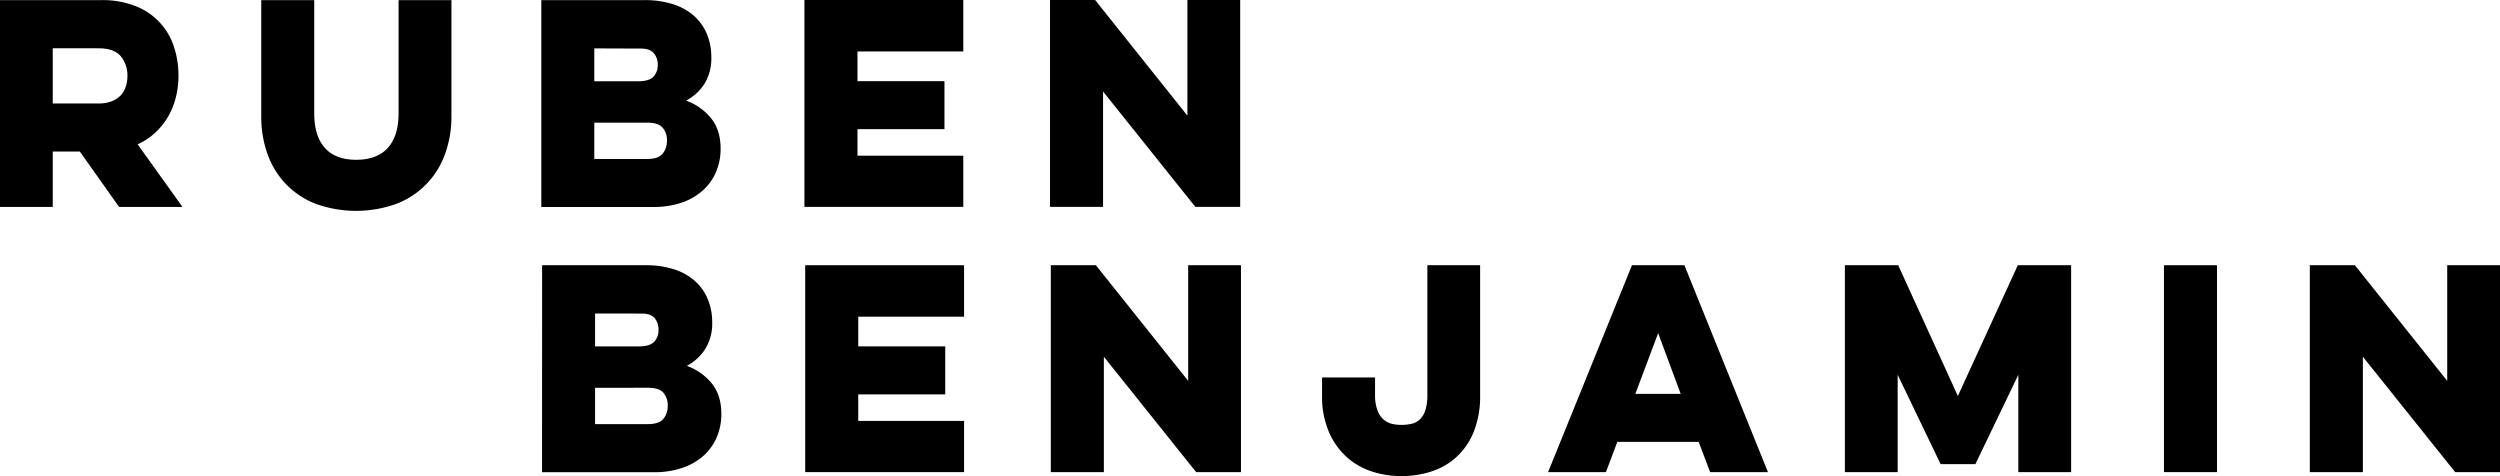 <svg viewBox="0 0 1132.51 215.67" xmlns:xlink="http://www.w3.org/1999/xlink" xmlns="http://www.w3.org/2000/svg" data-sanitized-data-name="Ebene 1" data-name="Ebene 1" id="Ebene_1"><defs><style>.cls-1{fill:none;}.cls-2{clip-path:url(#clip-path);}</style><clipPath transform="translate(-143.5 -224.95)" id="clip-path"><rect height="708.66" width="1417.32" class="cls-1"></rect></clipPath></defs><title>Ruben Logo</title><g class="cls-2"><path transform="translate(-143.5 -224.95)" d="M189.27,225a41,41,0,0,1,15.62,2.71A29.35,29.35,0,0,1,222.25,246a41.23,41.23,0,0,1,2.1,13.22,40.56,40.56,0,0,1-1.14,9.61,33.78,33.78,0,0,1-3.42,8.71,31.51,31.51,0,0,1-5.77,7.33,29.94,29.94,0,0,1-8.17,5.46l20.31,28.36H197.44l-17.78-25.11H167.4v25.11H143.5V225ZM167.4,246.82v25H188a16.38,16.38,0,0,0,6.13-1,11.19,11.19,0,0,0,4.08-2.7,10.33,10.33,0,0,0,2.28-4,15.16,15.16,0,0,0,.73-4.68,13.6,13.6,0,0,0-3-9q-3-3.62-10.21-3.61Z"></path><path transform="translate(-143.5 -224.95)" d="M348,225V277.7a49.16,49.16,0,0,1-2.83,16.82,37.56,37.56,0,0,1-21.81,22.65,53.84,53.84,0,0,1-37.12,0,37.89,37.89,0,0,1-13.46-9.07,38.31,38.31,0,0,1-8.17-13.58,50.13,50.13,0,0,1-2.76-16.82V225h24v51.31q0,10.22,4.8,15.62t14.18,5.4q9.5,0,14.36-5.4t4.87-15.62V225Z"></path><path transform="translate(-143.5 -224.95)" d="M388.72,225h46.61a41.67,41.67,0,0,1,13.28,1.93,26.1,26.1,0,0,1,9.49,5.4,22.7,22.7,0,0,1,5.71,8.23,27.17,27.17,0,0,1,1.92,10.28,22,22,0,0,1-3.06,12,22.45,22.45,0,0,1-8.35,7.69,26,26,0,0,1,11.41,8.11q4.2,5.36,4.21,13.64a26.54,26.54,0,0,1-2.11,10.63,23.84,23.84,0,0,1-6.06,8.41,27.61,27.61,0,0,1-9.62,5.47,39.4,39.4,0,0,1-12.73,1.92h-50.7Zm24,21.87v14.9h19.82c3.28,0,5.59-.68,6.91-2a7.45,7.45,0,0,0,2-5.41,7.75,7.75,0,0,0-1.86-5.41c-1.24-1.36-3.15-2-5.71-2Zm0,33.64v16.46h24q4.92,0,6.9-2.34a9,9,0,0,0,2-6.07,8.37,8.37,0,0,0-2-5.82q-2-2.24-6.9-2.23Z"></path><polygon points="364.41 0 436.38 0 436.38 23.31 388.44 23.31 388.44 36.77 427.85 36.77 427.85 58.51 388.44 58.51 388.44 70.53 436.38 70.53 436.38 93.72 364.41 93.72 364.41 0"></polygon><polygon points="475.66 93.72 475.66 0 496.09 0 537.9 52.38 537.9 0 561.81 0 561.81 93.72 541.5 93.72 499.69 41.45 499.69 93.72 475.66 93.72"></polygon><path transform="translate(-143.5 -224.95)" d="M389.07,345.1h46.62A41.62,41.62,0,0,1,449,347a26.31,26.31,0,0,1,9.5,5.41,22.67,22.67,0,0,1,5.7,8.23,27.16,27.16,0,0,1,1.93,10.27A21.88,21.88,0,0,1,463,383a22.38,22.38,0,0,1-8.35,7.69,26,26,0,0,1,11.42,8.11q4.2,5.34,4.2,13.64a26.57,26.57,0,0,1-2.1,10.63,23.87,23.87,0,0,1-6.07,8.41,27.54,27.54,0,0,1-9.61,5.46,39.19,39.19,0,0,1-12.74,1.93h-50.7Zm24,21.87v14.9h19.83q4.92,0,6.9-2.05a7.39,7.39,0,0,0,2-5.4A7.74,7.74,0,0,0,440,369q-1.86-2-5.7-2Zm0,33.64v16.46h24c3.28,0,5.59-.78,6.91-2.34a9.09,9.09,0,0,0,2-6.07,8.46,8.46,0,0,0-2-5.83c-1.32-1.48-3.63-2.22-6.91-2.22Z"></path><polygon points="364.76 120.15 436.73 120.15 436.73 143.46 388.79 143.46 388.79 156.91 428.2 156.91 428.2 178.66 388.79 178.66 388.79 190.68 436.73 190.68 436.73 213.87 364.76 213.87 364.76 120.15"></polygon><polygon points="476.02 213.87 476.02 120.15 496.44 120.15 538.25 172.53 538.25 120.15 562.16 120.15 562.16 213.87 541.86 213.87 500.05 161.6 500.05 213.87 476.02 213.87"></polygon><path transform="translate(-143.5 -224.95)" d="M814,345.1v59a43,43,0,0,1-2.82,16.28,31.56,31.56,0,0,1-7.69,11.41,30.88,30.88,0,0,1-11.35,6.67,43.53,43.53,0,0,1-13.82,2.16,42.72,42.72,0,0,1-13.58-2.16,31.46,31.46,0,0,1-11.41-6.67,33,33,0,0,1-7.93-11.41,40.68,40.68,0,0,1-3-16.28v-8.17h24v7.8a20.14,20.14,0,0,0,1,6.85,10.48,10.48,0,0,0,2.64,4.21,8.67,8.67,0,0,0,3.78,2.1,18.1,18.1,0,0,0,4.51.54,19.94,19.94,0,0,0,4.81-.54,7.86,7.86,0,0,0,3.72-2.1,10.16,10.16,0,0,0,2.4-4.21,23.09,23.09,0,0,0,.84-6.85V345.1Z"></path><path transform="translate(-143.5 -224.95)" d="M906.55,345.1l37.84,93.72H918.2L913,425.12H876.15L871,438.82H844.79l38-93.72Zm-11.9,30.76-10.33,27.51h20.54Z"></path><polygon points="835.74 213.87 835.74 120.15 859.89 120.15 886.92 179.38 914.08 120.15 938.23 120.15 938.23 213.87 914.32 213.87 914.32 169.77 894.85 210.26 879.11 210.26 859.65 169.77 859.65 213.87 835.74 213.87"></polygon><rect height="93.72" width="24.03" y="120.15" x="980.28"></rect><polygon points="1046.36 213.87 1046.36 120.15 1066.78 120.15 1108.6 172.53 1108.6 120.15 1132.51 120.15 1132.51 213.87 1112.2 213.87 1070.39 161.6 1070.39 213.87 1046.36 213.87"></polygon></g></svg>